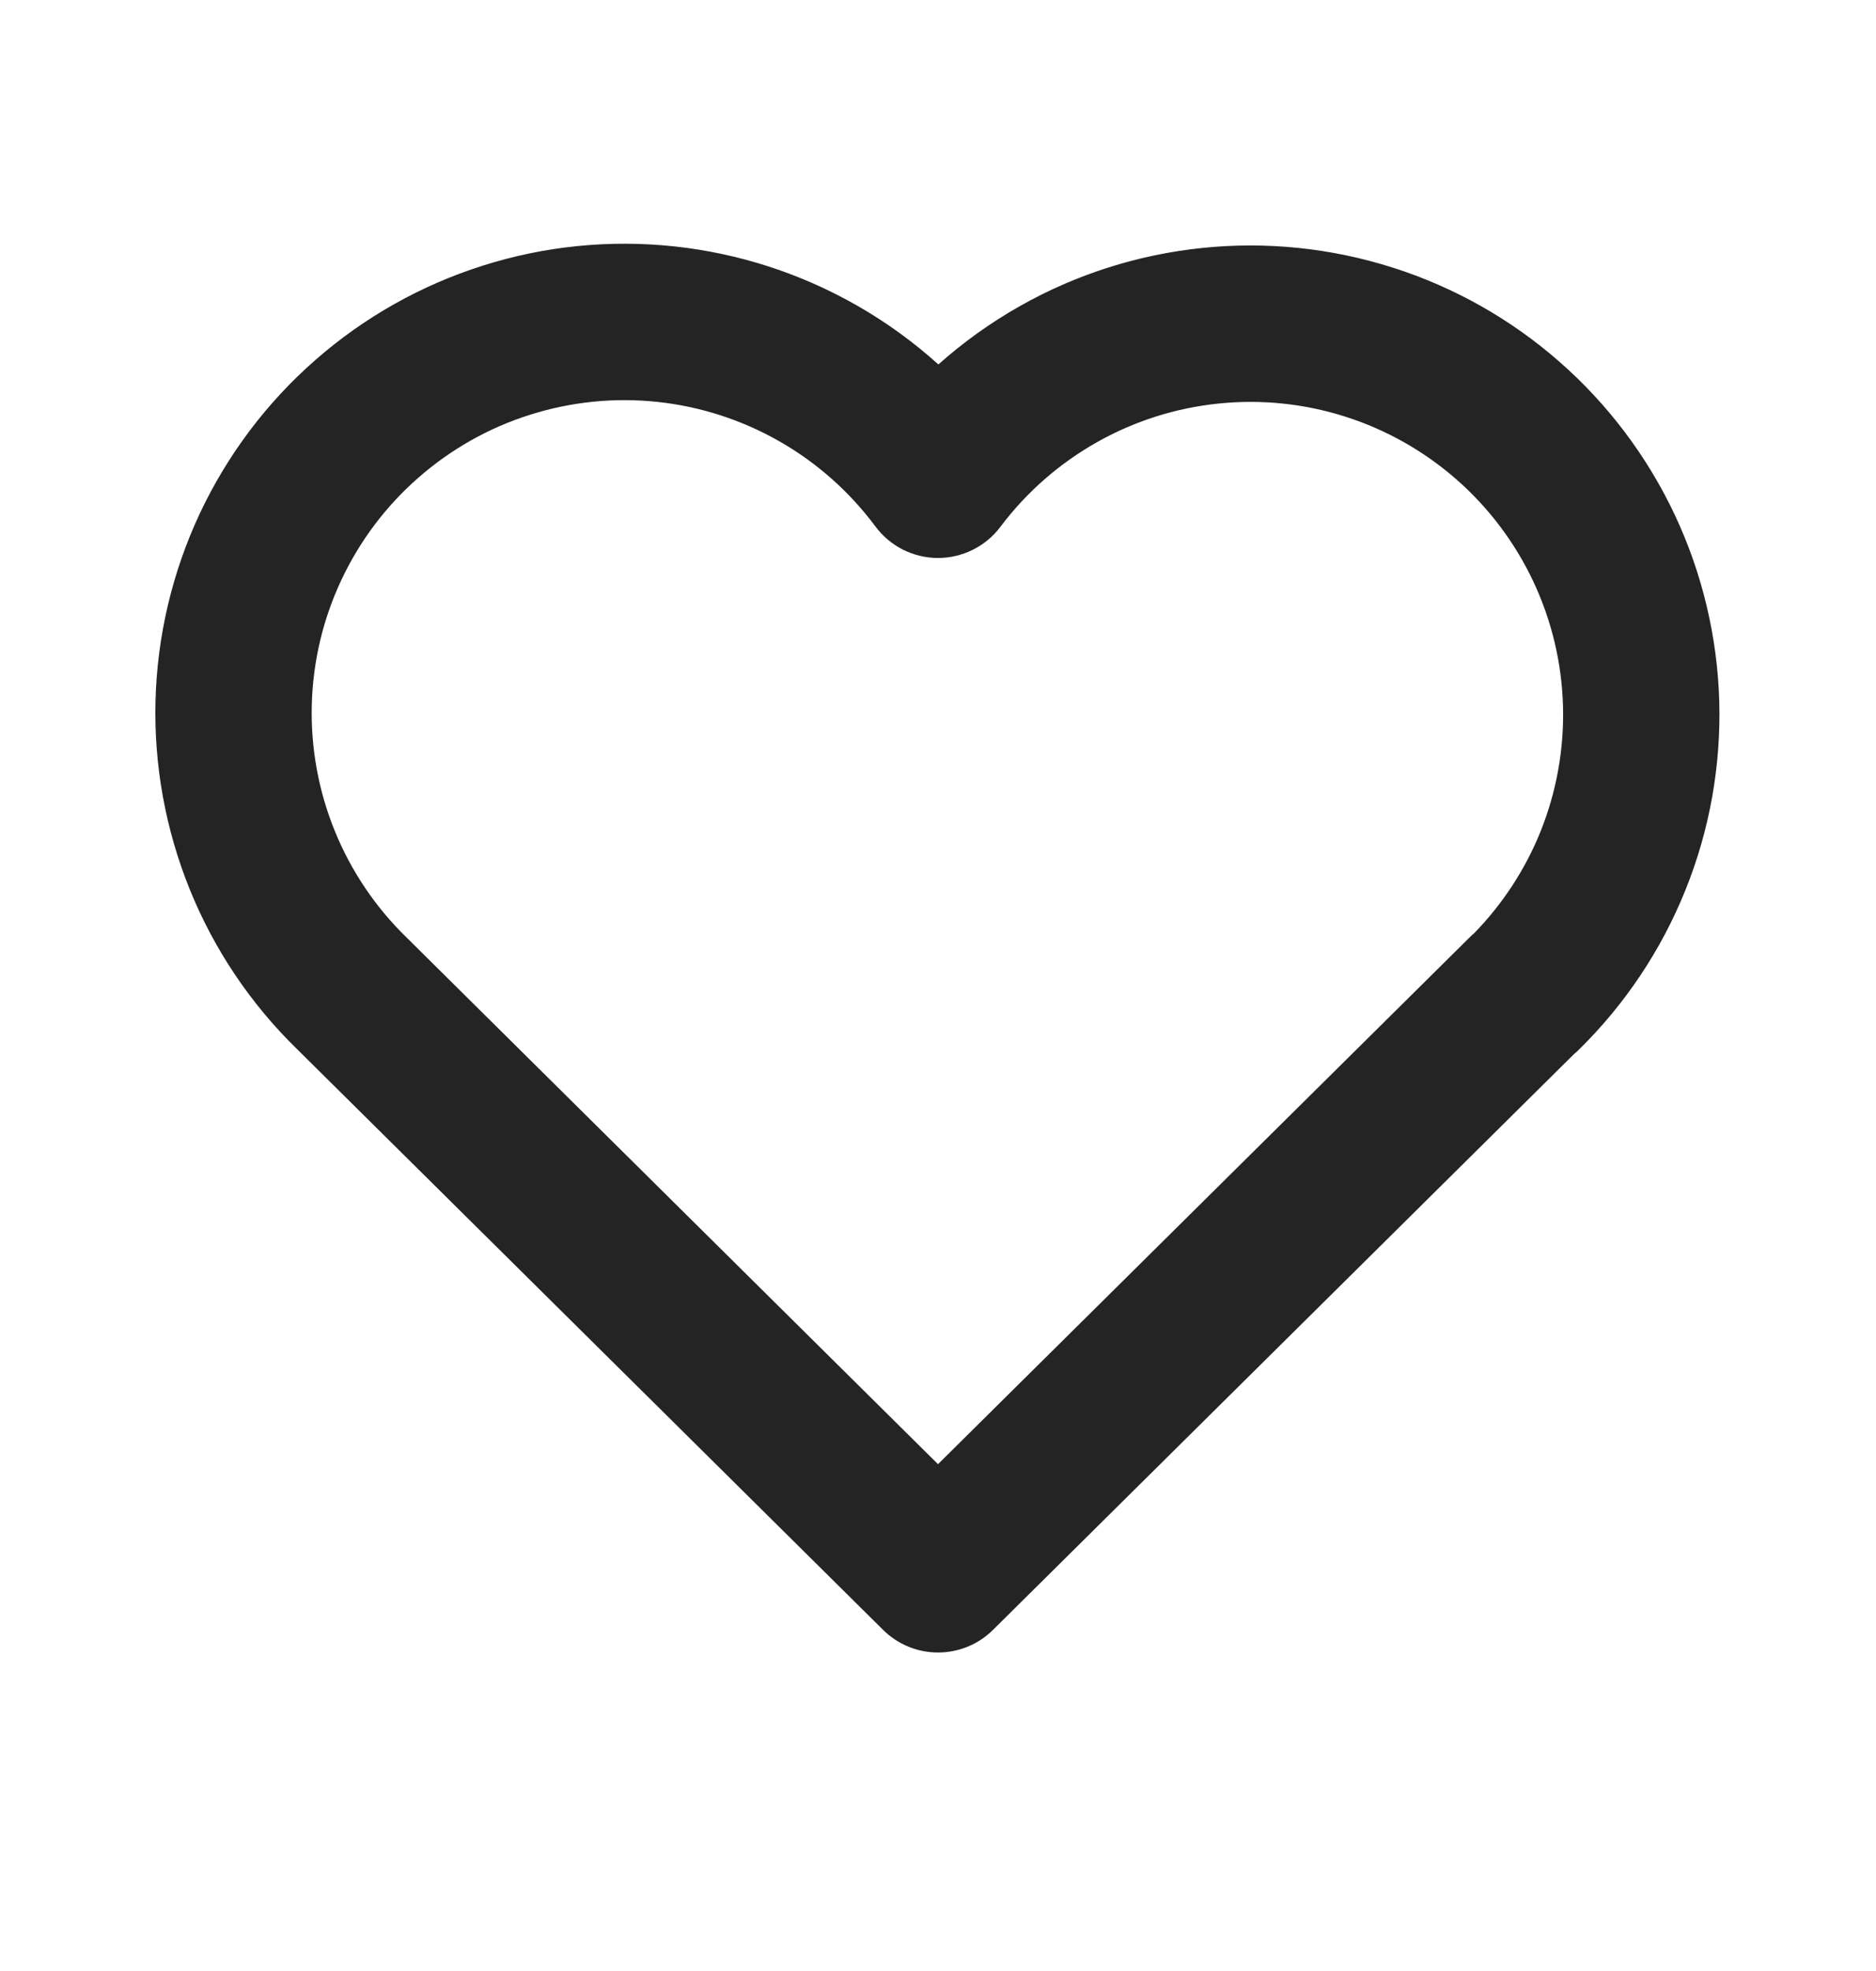 <?xml version="1.0" encoding="UTF-8"?> <svg xmlns="http://www.w3.org/2000/svg" width="20" height="21" viewBox="0 0 20 21" fill="none"><path fill-rule="evenodd" clip-rule="evenodd" d="M7.01 4.282C6.552 4.233 6.09 4.28 5.651 4.419C5.212 4.557 4.807 4.786 4.461 5.089C4.114 5.392 3.835 5.763 3.639 6.18C3.443 6.596 3.336 7.049 3.324 7.509C3.312 7.969 3.395 8.426 3.569 8.853C3.742 9.279 4.002 9.665 4.332 9.986L4.337 9.991L4.337 9.991L10 15.6L15.664 9.991C15.681 9.974 15.699 9.957 15.717 9.942C16.02 9.631 16.26 9.264 16.423 8.861C16.594 8.435 16.676 7.979 16.663 7.52C16.65 7.062 16.542 6.611 16.347 6.196C16.151 5.781 15.873 5.411 15.527 5.108C15.182 4.806 14.779 4.578 14.342 4.439C13.905 4.3 13.443 4.252 12.987 4.3C12.531 4.347 12.089 4.488 11.69 4.714C11.291 4.94 10.942 5.245 10.666 5.612C10.509 5.822 10.261 5.945 9.998 5.945C9.735 5.944 9.488 5.819 9.332 5.608C9.057 5.239 8.709 4.93 8.309 4.702C7.91 4.474 7.467 4.331 7.01 4.282ZM16.779 11.232L10.587 17.365C10.262 17.687 9.739 17.687 9.414 17.365L3.166 11.177C2.673 10.697 2.284 10.119 2.025 9.481C1.765 8.841 1.64 8.155 1.658 7.465C1.676 6.775 1.837 6.096 2.13 5.471C2.424 4.847 2.843 4.289 3.363 3.835C3.882 3.38 4.49 3.038 5.148 2.83C5.806 2.621 6.5 2.552 7.187 2.625C7.873 2.698 8.537 2.913 9.136 3.255C9.448 3.433 9.739 3.644 10.004 3.883C10.269 3.647 10.559 3.439 10.87 3.263C11.468 2.924 12.131 2.713 12.815 2.642C13.5 2.571 14.191 2.642 14.847 2.851C15.503 3.059 16.108 3.401 16.626 3.855C17.143 4.308 17.562 4.864 17.855 5.486C18.148 6.109 18.309 6.785 18.329 7.473C18.348 8.161 18.226 8.845 17.968 9.484C17.711 10.122 17.325 10.7 16.834 11.182C16.817 11.2 16.798 11.216 16.779 11.232Z" fill="#242424"></path></svg> 